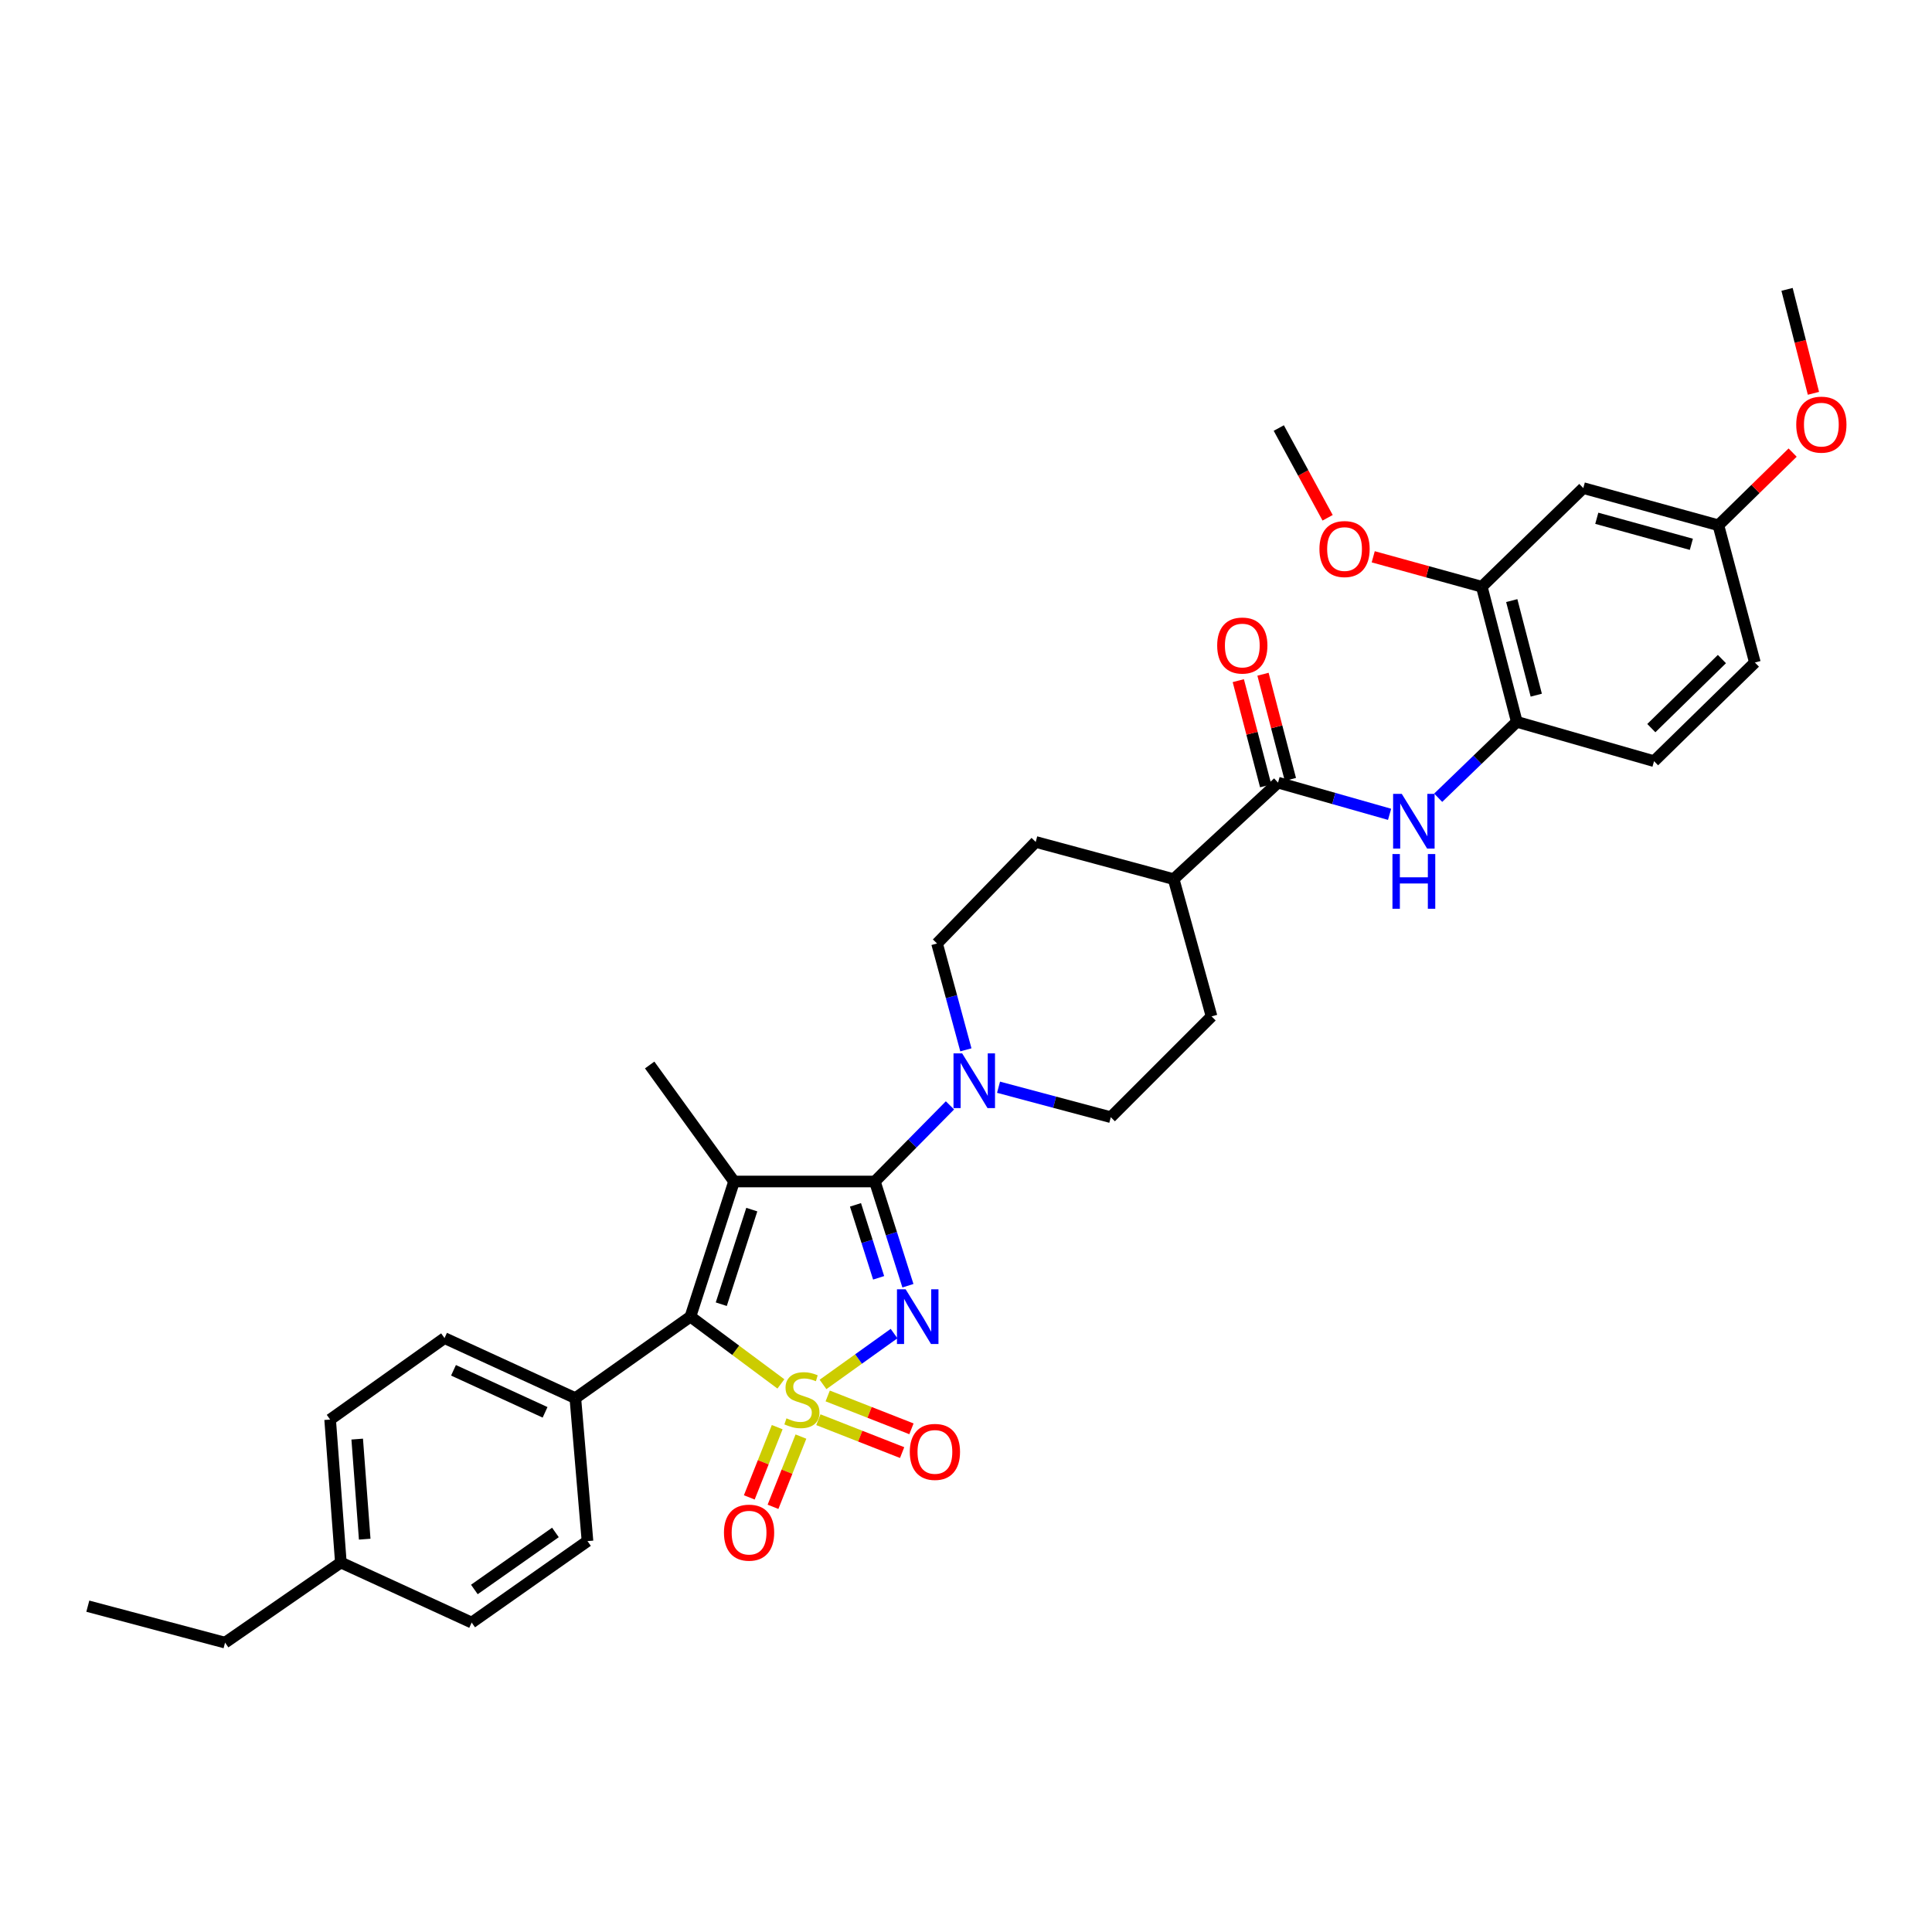 <?xml version='1.0' encoding='iso-8859-1'?>
<svg version='1.1' baseProfile='full'
              xmlns='http://www.w3.org/2000/svg'
                      xmlns:rdkit='http://www.rdkit.org/xml'
                      xmlns:xlink='http://www.w3.org/1999/xlink'
                  xml:space='preserve'
width='1000px' height='1000px' viewBox='0 0 1000 1000'>
<!-- END OF HEADER -->
<rect style='opacity:1.0;fill:#FFFFFF;stroke:none' width='1000' height='1000' x='0' y='0'> </rect>
<path class='bond-0' d='M 425.995,716.582 L 444.38,703.419' style='fill:none;fill-rule:evenodd;stroke:#CCCC00;stroke-width:6px;stroke-linecap:butt;stroke-linejoin:miter;stroke-opacity:1' />
<path class='bond-0' d='M 444.38,703.419 L 462.765,690.256' style='fill:none;fill-rule:evenodd;stroke:#0000FF;stroke-width:6px;stroke-linecap:butt;stroke-linejoin:miter;stroke-opacity:1' />
<path class='bond-3' d='M 404.194,716.313 L 380.783,698.9' style='fill:none;fill-rule:evenodd;stroke:#CCCC00;stroke-width:6px;stroke-linecap:butt;stroke-linejoin:miter;stroke-opacity:1' />
<path class='bond-3' d='M 380.783,698.9 L 357.371,681.487' style='fill:none;fill-rule:evenodd;stroke:#000000;stroke-width:6px;stroke-linecap:butt;stroke-linejoin:miter;stroke-opacity:1' />
<path class='bond-7' d='M 402.281,738.694 L 395.055,756.872' style='fill:none;fill-rule:evenodd;stroke:#CCCC00;stroke-width:6px;stroke-linecap:butt;stroke-linejoin:miter;stroke-opacity:1' />
<path class='bond-7' d='M 395.055,756.872 L 387.829,775.05' style='fill:none;fill-rule:evenodd;stroke:#FF0000;stroke-width:6px;stroke-linecap:butt;stroke-linejoin:miter;stroke-opacity:1' />
<path class='bond-7' d='M 414.561,743.575 L 407.335,761.753' style='fill:none;fill-rule:evenodd;stroke:#CCCC00;stroke-width:6px;stroke-linecap:butt;stroke-linejoin:miter;stroke-opacity:1' />
<path class='bond-7' d='M 407.335,761.753 L 400.108,779.931' style='fill:none;fill-rule:evenodd;stroke:#FF0000;stroke-width:6px;stroke-linecap:butt;stroke-linejoin:miter;stroke-opacity:1' />
<path class='bond-8' d='M 423.587,734.842 L 445.264,743.349' style='fill:none;fill-rule:evenodd;stroke:#CCCC00;stroke-width:6px;stroke-linecap:butt;stroke-linejoin:miter;stroke-opacity:1' />
<path class='bond-8' d='M 445.264,743.349 L 466.941,751.857' style='fill:none;fill-rule:evenodd;stroke:#FF0000;stroke-width:6px;stroke-linecap:butt;stroke-linejoin:miter;stroke-opacity:1' />
<path class='bond-8' d='M 428.415,722.542 L 450.091,731.049' style='fill:none;fill-rule:evenodd;stroke:#CCCC00;stroke-width:6px;stroke-linecap:butt;stroke-linejoin:miter;stroke-opacity:1' />
<path class='bond-8' d='M 450.091,731.049 L 471.768,739.556' style='fill:none;fill-rule:evenodd;stroke:#FF0000;stroke-width:6px;stroke-linecap:butt;stroke-linejoin:miter;stroke-opacity:1' />
<path class='bond-1' d='M 469.939,665.492 L 461.383,638.517' style='fill:none;fill-rule:evenodd;stroke:#0000FF;stroke-width:6px;stroke-linecap:butt;stroke-linejoin:miter;stroke-opacity:1' />
<path class='bond-1' d='M 461.383,638.517 L 452.828,611.541' style='fill:none;fill-rule:evenodd;stroke:#000000;stroke-width:6px;stroke-linecap:butt;stroke-linejoin:miter;stroke-opacity:1' />
<path class='bond-1' d='M 454.777,661.395 L 448.788,642.512' style='fill:none;fill-rule:evenodd;stroke:#0000FF;stroke-width:6px;stroke-linecap:butt;stroke-linejoin:miter;stroke-opacity:1' />
<path class='bond-1' d='M 448.788,642.512 L 442.799,623.629' style='fill:none;fill-rule:evenodd;stroke:#000000;stroke-width:6px;stroke-linecap:butt;stroke-linejoin:miter;stroke-opacity:1' />
<path class='bond-4' d='M 452.828,611.541 L 472.265,591.837' style='fill:none;fill-rule:evenodd;stroke:#000000;stroke-width:6px;stroke-linecap:butt;stroke-linejoin:miter;stroke-opacity:1' />
<path class='bond-4' d='M 472.265,591.837 L 491.703,572.133' style='fill:none;fill-rule:evenodd;stroke:#0000FF;stroke-width:6px;stroke-linecap:butt;stroke-linejoin:miter;stroke-opacity:1' />
<path class='bond-34' d='M 452.828,611.541 L 379.938,611.541' style='fill:none;fill-rule:evenodd;stroke:#000000;stroke-width:6px;stroke-linecap:butt;stroke-linejoin:miter;stroke-opacity:1' />
<path class='bond-2' d='M 379.938,611.541 L 357.371,681.487' style='fill:none;fill-rule:evenodd;stroke:#000000;stroke-width:6px;stroke-linecap:butt;stroke-linejoin:miter;stroke-opacity:1' />
<path class='bond-2' d='M 389.128,626.09 L 373.332,675.052' style='fill:none;fill-rule:evenodd;stroke:#000000;stroke-width:6px;stroke-linecap:butt;stroke-linejoin:miter;stroke-opacity:1' />
<path class='bond-18' d='M 379.938,611.541 L 336.265,551.241' style='fill:none;fill-rule:evenodd;stroke:#000000;stroke-width:6px;stroke-linecap:butt;stroke-linejoin:miter;stroke-opacity:1' />
<path class='bond-11' d='M 357.371,681.487 L 297.798,723.676' style='fill:none;fill-rule:evenodd;stroke:#000000;stroke-width:6px;stroke-linecap:butt;stroke-linejoin:miter;stroke-opacity:1' />
<path class='bond-14' d='M 516.843,562.745 L 545.895,570.501' style='fill:none;fill-rule:evenodd;stroke:#0000FF;stroke-width:6px;stroke-linecap:butt;stroke-linejoin:miter;stroke-opacity:1' />
<path class='bond-14' d='M 545.895,570.501 L 574.947,578.256' style='fill:none;fill-rule:evenodd;stroke:#000000;stroke-width:6px;stroke-linecap:butt;stroke-linejoin:miter;stroke-opacity:1' />
<path class='bond-15' d='M 499.937,543.39 L 492.478,515.87' style='fill:none;fill-rule:evenodd;stroke:#0000FF;stroke-width:6px;stroke-linecap:butt;stroke-linejoin:miter;stroke-opacity:1' />
<path class='bond-15' d='M 492.478,515.87 L 485.018,488.35' style='fill:none;fill-rule:evenodd;stroke:#000000;stroke-width:6px;stroke-linecap:butt;stroke-linejoin:miter;stroke-opacity:1' />
<path class='bond-5' d='M 661.506,405.087 L 607.483,455.036' style='fill:none;fill-rule:evenodd;stroke:#000000;stroke-width:6px;stroke-linecap:butt;stroke-linejoin:miter;stroke-opacity:1' />
<path class='bond-6' d='M 661.506,405.087 L 690.375,413.289' style='fill:none;fill-rule:evenodd;stroke:#000000;stroke-width:6px;stroke-linecap:butt;stroke-linejoin:miter;stroke-opacity:1' />
<path class='bond-6' d='M 690.375,413.289 L 719.245,421.491' style='fill:none;fill-rule:evenodd;stroke:#0000FF;stroke-width:6px;stroke-linecap:butt;stroke-linejoin:miter;stroke-opacity:1' />
<path class='bond-16' d='M 667.9,403.422 L 660.814,376.2' style='fill:none;fill-rule:evenodd;stroke:#000000;stroke-width:6px;stroke-linecap:butt;stroke-linejoin:miter;stroke-opacity:1' />
<path class='bond-16' d='M 660.814,376.2 L 653.727,348.978' style='fill:none;fill-rule:evenodd;stroke:#FF0000;stroke-width:6px;stroke-linecap:butt;stroke-linejoin:miter;stroke-opacity:1' />
<path class='bond-16' d='M 655.112,406.751 L 648.026,379.529' style='fill:none;fill-rule:evenodd;stroke:#000000;stroke-width:6px;stroke-linecap:butt;stroke-linejoin:miter;stroke-opacity:1' />
<path class='bond-16' d='M 648.026,379.529 L 640.94,352.306' style='fill:none;fill-rule:evenodd;stroke:#FF0000;stroke-width:6px;stroke-linecap:butt;stroke-linejoin:miter;stroke-opacity:1' />
<path class='bond-9' d='M 744.403,412.906 L 764.748,393.264' style='fill:none;fill-rule:evenodd;stroke:#0000FF;stroke-width:6px;stroke-linecap:butt;stroke-linejoin:miter;stroke-opacity:1' />
<path class='bond-9' d='M 764.748,393.264 L 785.094,373.623' style='fill:none;fill-rule:evenodd;stroke:#000000;stroke-width:6px;stroke-linecap:butt;stroke-linejoin:miter;stroke-opacity:1' />
<path class='bond-10' d='M 785.094,373.623 L 766.976,303.691' style='fill:none;fill-rule:evenodd;stroke:#000000;stroke-width:6px;stroke-linecap:butt;stroke-linejoin:miter;stroke-opacity:1' />
<path class='bond-10' d='M 795.168,359.819 L 782.485,310.867' style='fill:none;fill-rule:evenodd;stroke:#000000;stroke-width:6px;stroke-linecap:butt;stroke-linejoin:miter;stroke-opacity:1' />
<path class='bond-17' d='M 785.094,373.623 L 856.133,393.98' style='fill:none;fill-rule:evenodd;stroke:#000000;stroke-width:6px;stroke-linecap:butt;stroke-linejoin:miter;stroke-opacity:1' />
<path class='bond-12' d='M 766.976,303.691 L 819.509,252.634' style='fill:none;fill-rule:evenodd;stroke:#000000;stroke-width:6px;stroke-linecap:butt;stroke-linejoin:miter;stroke-opacity:1' />
<path class='bond-25' d='M 766.976,303.691 L 738.877,295.944' style='fill:none;fill-rule:evenodd;stroke:#000000;stroke-width:6px;stroke-linecap:butt;stroke-linejoin:miter;stroke-opacity:1' />
<path class='bond-25' d='M 738.877,295.944 L 710.778,288.197' style='fill:none;fill-rule:evenodd;stroke:#FF0000;stroke-width:6px;stroke-linecap:butt;stroke-linejoin:miter;stroke-opacity:1' />
<path class='bond-21' d='M 297.798,723.676 L 230.084,692.594' style='fill:none;fill-rule:evenodd;stroke:#000000;stroke-width:6px;stroke-linecap:butt;stroke-linejoin:miter;stroke-opacity:1' />
<path class='bond-21' d='M 282.128,731.023 L 234.728,709.266' style='fill:none;fill-rule:evenodd;stroke:#000000;stroke-width:6px;stroke-linecap:butt;stroke-linejoin:miter;stroke-opacity:1' />
<path class='bond-22' d='M 297.798,723.676 L 304.082,797.675' style='fill:none;fill-rule:evenodd;stroke:#000000;stroke-width:6px;stroke-linecap:butt;stroke-linejoin:miter;stroke-opacity:1' />
<path class='bond-37' d='M 819.509,252.634 L 889.44,271.882' style='fill:none;fill-rule:evenodd;stroke:#000000;stroke-width:6px;stroke-linecap:butt;stroke-linejoin:miter;stroke-opacity:1' />
<path class='bond-37' d='M 826.492,268.261 L 875.444,281.735' style='fill:none;fill-rule:evenodd;stroke:#000000;stroke-width:6px;stroke-linecap:butt;stroke-linejoin:miter;stroke-opacity:1' />
<path class='bond-13' d='M 607.483,455.036 L 536.083,435.787' style='fill:none;fill-rule:evenodd;stroke:#000000;stroke-width:6px;stroke-linecap:butt;stroke-linejoin:miter;stroke-opacity:1' />
<path class='bond-36' d='M 607.483,455.036 L 627.098,526.076' style='fill:none;fill-rule:evenodd;stroke:#000000;stroke-width:6px;stroke-linecap:butt;stroke-linejoin:miter;stroke-opacity:1' />
<path class='bond-20' d='M 574.947,578.256 L 627.098,526.076' style='fill:none;fill-rule:evenodd;stroke:#000000;stroke-width:6px;stroke-linecap:butt;stroke-linejoin:miter;stroke-opacity:1' />
<path class='bond-19' d='M 485.018,488.35 L 536.083,435.787' style='fill:none;fill-rule:evenodd;stroke:#000000;stroke-width:6px;stroke-linecap:butt;stroke-linejoin:miter;stroke-opacity:1' />
<path class='bond-24' d='M 856.133,393.98 L 908.329,342.922' style='fill:none;fill-rule:evenodd;stroke:#000000;stroke-width:6px;stroke-linecap:butt;stroke-linejoin:miter;stroke-opacity:1' />
<path class='bond-24' d='M 854.723,376.875 L 891.259,341.135' style='fill:none;fill-rule:evenodd;stroke:#000000;stroke-width:6px;stroke-linecap:butt;stroke-linejoin:miter;stroke-opacity:1' />
<path class='bond-27' d='M 230.084,692.594 L 170.877,734.761' style='fill:none;fill-rule:evenodd;stroke:#000000;stroke-width:6px;stroke-linecap:butt;stroke-linejoin:miter;stroke-opacity:1' />
<path class='bond-26' d='M 304.082,797.675 L 244.142,839.842' style='fill:none;fill-rule:evenodd;stroke:#000000;stroke-width:6px;stroke-linecap:butt;stroke-linejoin:miter;stroke-opacity:1' />
<path class='bond-26' d='M 287.488,793.192 L 245.53,822.709' style='fill:none;fill-rule:evenodd;stroke:#000000;stroke-width:6px;stroke-linecap:butt;stroke-linejoin:miter;stroke-opacity:1' />
<path class='bond-23' d='M 889.44,271.882 L 908.329,342.922' style='fill:none;fill-rule:evenodd;stroke:#000000;stroke-width:6px;stroke-linecap:butt;stroke-linejoin:miter;stroke-opacity:1' />
<path class='bond-29' d='M 889.44,271.882 L 908.652,253.072' style='fill:none;fill-rule:evenodd;stroke:#000000;stroke-width:6px;stroke-linecap:butt;stroke-linejoin:miter;stroke-opacity:1' />
<path class='bond-29' d='M 908.652,253.072 L 927.865,234.262' style='fill:none;fill-rule:evenodd;stroke:#FF0000;stroke-width:6px;stroke-linecap:butt;stroke-linejoin:miter;stroke-opacity:1' />
<path class='bond-31' d='M 687.174,268.005 L 674.535,244.778' style='fill:none;fill-rule:evenodd;stroke:#FF0000;stroke-width:6px;stroke-linecap:butt;stroke-linejoin:miter;stroke-opacity:1' />
<path class='bond-31' d='M 674.535,244.778 L 661.895,221.552' style='fill:none;fill-rule:evenodd;stroke:#000000;stroke-width:6px;stroke-linecap:butt;stroke-linejoin:miter;stroke-opacity:1' />
<path class='bond-28' d='M 244.142,839.842 L 176.427,808.76' style='fill:none;fill-rule:evenodd;stroke:#000000;stroke-width:6px;stroke-linecap:butt;stroke-linejoin:miter;stroke-opacity:1' />
<path class='bond-35' d='M 170.877,734.761 L 176.427,808.76' style='fill:none;fill-rule:evenodd;stroke:#000000;stroke-width:6px;stroke-linecap:butt;stroke-linejoin:miter;stroke-opacity:1' />
<path class='bond-35' d='M 184.887,744.873 L 188.772,796.672' style='fill:none;fill-rule:evenodd;stroke:#000000;stroke-width:6px;stroke-linecap:butt;stroke-linejoin:miter;stroke-opacity:1' />
<path class='bond-30' d='M 176.427,808.76 L 116.494,850.222' style='fill:none;fill-rule:evenodd;stroke:#000000;stroke-width:6px;stroke-linecap:butt;stroke-linejoin:miter;stroke-opacity:1' />
<path class='bond-32' d='M 938.635,203.585 L 931.803,176.681' style='fill:none;fill-rule:evenodd;stroke:#FF0000;stroke-width:6px;stroke-linecap:butt;stroke-linejoin:miter;stroke-opacity:1' />
<path class='bond-32' d='M 931.803,176.681 L 924.971,149.778' style='fill:none;fill-rule:evenodd;stroke:#000000;stroke-width:6px;stroke-linecap:butt;stroke-linejoin:miter;stroke-opacity:1' />
<path class='bond-33' d='M 116.494,850.222 L 45.455,831.348' style='fill:none;fill-rule:evenodd;stroke:#000000;stroke-width:6px;stroke-linecap:butt;stroke-linejoin:miter;stroke-opacity:1' />
<path  class='atom-0' d='M 407.072 734.123
Q 407.392 734.243, 408.712 734.803
Q 410.032 735.363, 411.472 735.723
Q 412.952 736.043, 414.392 736.043
Q 417.072 736.043, 418.632 734.763
Q 420.192 733.443, 420.192 731.163
Q 420.192 729.603, 419.392 728.643
Q 418.632 727.683, 417.432 727.163
Q 416.232 726.643, 414.232 726.043
Q 411.712 725.283, 410.192 724.563
Q 408.712 723.843, 407.632 722.323
Q 406.592 720.803, 406.592 718.243
Q 406.592 714.683, 408.992 712.483
Q 411.432 710.283, 416.232 710.283
Q 419.512 710.283, 423.232 711.843
L 422.312 714.923
Q 418.912 713.523, 416.352 713.523
Q 413.592 713.523, 412.072 714.683
Q 410.552 715.803, 410.592 717.763
Q 410.592 719.283, 411.352 720.203
Q 412.152 721.123, 413.272 721.643
Q 414.432 722.163, 416.352 722.763
Q 418.912 723.563, 420.432 724.363
Q 421.952 725.163, 423.032 726.803
Q 424.152 728.403, 424.152 731.163
Q 424.152 735.083, 421.512 737.203
Q 418.912 739.283, 414.552 739.283
Q 412.032 739.283, 410.112 738.723
Q 408.232 738.203, 405.992 737.283
L 407.072 734.123
' fill='#CCCC00'/>
<path  class='atom-1' d='M 468.752 667.327
L 478.032 682.327
Q 478.952 683.807, 480.432 686.487
Q 481.912 689.167, 481.992 689.327
L 481.992 667.327
L 485.752 667.327
L 485.752 695.647
L 481.872 695.647
L 471.912 679.247
Q 470.752 677.327, 469.512 675.127
Q 468.312 672.927, 467.952 672.247
L 467.952 695.647
L 464.272 695.647
L 464.272 667.327
L 468.752 667.327
' fill='#0000FF'/>
<path  class='atom-5' d='M 498.014 545.23
L 507.294 560.23
Q 508.214 561.71, 509.694 564.39
Q 511.174 567.07, 511.254 567.23
L 511.254 545.23
L 515.014 545.23
L 515.014 573.55
L 511.134 573.55
L 501.174 557.15
Q 500.014 555.23, 498.774 553.03
Q 497.574 550.83, 497.214 550.15
L 497.214 573.55
L 493.534 573.55
L 493.534 545.23
L 498.014 545.23
' fill='#0000FF'/>
<path  class='atom-7' d='M 725.552 410.902
L 734.832 425.902
Q 735.752 427.382, 737.232 430.062
Q 738.712 432.742, 738.792 432.902
L 738.792 410.902
L 742.552 410.902
L 742.552 439.222
L 738.672 439.222
L 728.712 422.822
Q 727.552 420.902, 726.312 418.702
Q 725.112 416.502, 724.752 415.822
L 724.752 439.222
L 721.072 439.222
L 721.072 410.902
L 725.552 410.902
' fill='#0000FF'/>
<path  class='atom-7' d='M 720.732 442.054
L 724.572 442.054
L 724.572 454.094
L 739.052 454.094
L 739.052 442.054
L 742.892 442.054
L 742.892 470.374
L 739.052 470.374
L 739.052 457.294
L 724.572 457.294
L 724.572 470.374
L 720.732 470.374
L 720.732 442.054
' fill='#0000FF'/>
<path  class='atom-8' d='M 374.719 793.291
Q 374.719 786.491, 378.079 782.691
Q 381.439 778.891, 387.719 778.891
Q 393.999 778.891, 397.359 782.691
Q 400.719 786.491, 400.719 793.291
Q 400.719 800.171, 397.319 804.091
Q 393.919 807.971, 387.719 807.971
Q 381.479 807.971, 378.079 804.091
Q 374.719 800.211, 374.719 793.291
M 387.719 804.771
Q 392.039 804.771, 394.359 801.891
Q 396.719 798.971, 396.719 793.291
Q 396.719 787.731, 394.359 784.931
Q 392.039 782.091, 387.719 782.091
Q 383.399 782.091, 381.039 784.891
Q 378.719 787.691, 378.719 793.291
Q 378.719 799.011, 381.039 801.891
Q 383.399 804.771, 387.719 804.771
' fill='#FF0000'/>
<path  class='atom-9' d='M 470.91 751.498
Q 470.91 744.698, 474.27 740.898
Q 477.63 737.098, 483.91 737.098
Q 490.19 737.098, 493.55 740.898
Q 496.91 744.698, 496.91 751.498
Q 496.91 758.378, 493.51 762.298
Q 490.11 766.178, 483.91 766.178
Q 477.67 766.178, 474.27 762.298
Q 470.91 758.418, 470.91 751.498
M 483.91 762.978
Q 488.23 762.978, 490.55 760.098
Q 492.91 757.178, 492.91 751.498
Q 492.91 745.938, 490.55 743.138
Q 488.23 740.298, 483.91 740.298
Q 479.59 740.298, 477.23 743.098
Q 474.91 745.898, 474.91 751.498
Q 474.91 757.218, 477.23 760.098
Q 479.59 762.978, 483.91 762.978
' fill='#FF0000'/>
<path  class='atom-17' d='M 630.014 334.127
Q 630.014 327.327, 633.374 323.527
Q 636.734 319.727, 643.014 319.727
Q 649.294 319.727, 652.654 323.527
Q 656.014 327.327, 656.014 334.127
Q 656.014 341.007, 652.614 344.927
Q 649.214 348.807, 643.014 348.807
Q 636.774 348.807, 633.374 344.927
Q 630.014 341.047, 630.014 334.127
M 643.014 345.607
Q 647.334 345.607, 649.654 342.727
Q 652.014 339.807, 652.014 334.127
Q 652.014 328.567, 649.654 325.767
Q 647.334 322.927, 643.014 322.927
Q 638.694 322.927, 636.334 325.727
Q 634.014 328.527, 634.014 334.127
Q 634.014 339.847, 636.334 342.727
Q 638.694 345.607, 643.014 345.607
' fill='#FF0000'/>
<path  class='atom-26' d='M 682.936 284.185
Q 682.936 277.385, 686.296 273.585
Q 689.656 269.785, 695.936 269.785
Q 702.216 269.785, 705.576 273.585
Q 708.936 277.385, 708.936 284.185
Q 708.936 291.065, 705.536 294.985
Q 702.136 298.865, 695.936 298.865
Q 689.696 298.865, 686.296 294.985
Q 682.936 291.105, 682.936 284.185
M 695.936 295.665
Q 700.256 295.665, 702.576 292.785
Q 704.936 289.865, 704.936 284.185
Q 704.936 278.625, 702.576 275.825
Q 700.256 272.985, 695.936 272.985
Q 691.616 272.985, 689.256 275.785
Q 686.936 278.585, 686.936 284.185
Q 686.936 289.905, 689.256 292.785
Q 691.616 295.665, 695.936 295.665
' fill='#FF0000'/>
<path  class='atom-30' d='M 929.729 219.789
Q 929.729 212.989, 933.089 209.189
Q 936.449 205.389, 942.729 205.389
Q 949.009 205.389, 952.369 209.189
Q 955.729 212.989, 955.729 219.789
Q 955.729 226.669, 952.329 230.589
Q 948.929 234.469, 942.729 234.469
Q 936.489 234.469, 933.089 230.589
Q 929.729 226.709, 929.729 219.789
M 942.729 231.269
Q 947.049 231.269, 949.369 228.389
Q 951.729 225.469, 951.729 219.789
Q 951.729 214.229, 949.369 211.429
Q 947.049 208.589, 942.729 208.589
Q 938.409 208.589, 936.049 211.389
Q 933.729 214.189, 933.729 219.789
Q 933.729 225.509, 936.049 228.389
Q 938.409 231.269, 942.729 231.269
' fill='#FF0000'/>
</svg>
